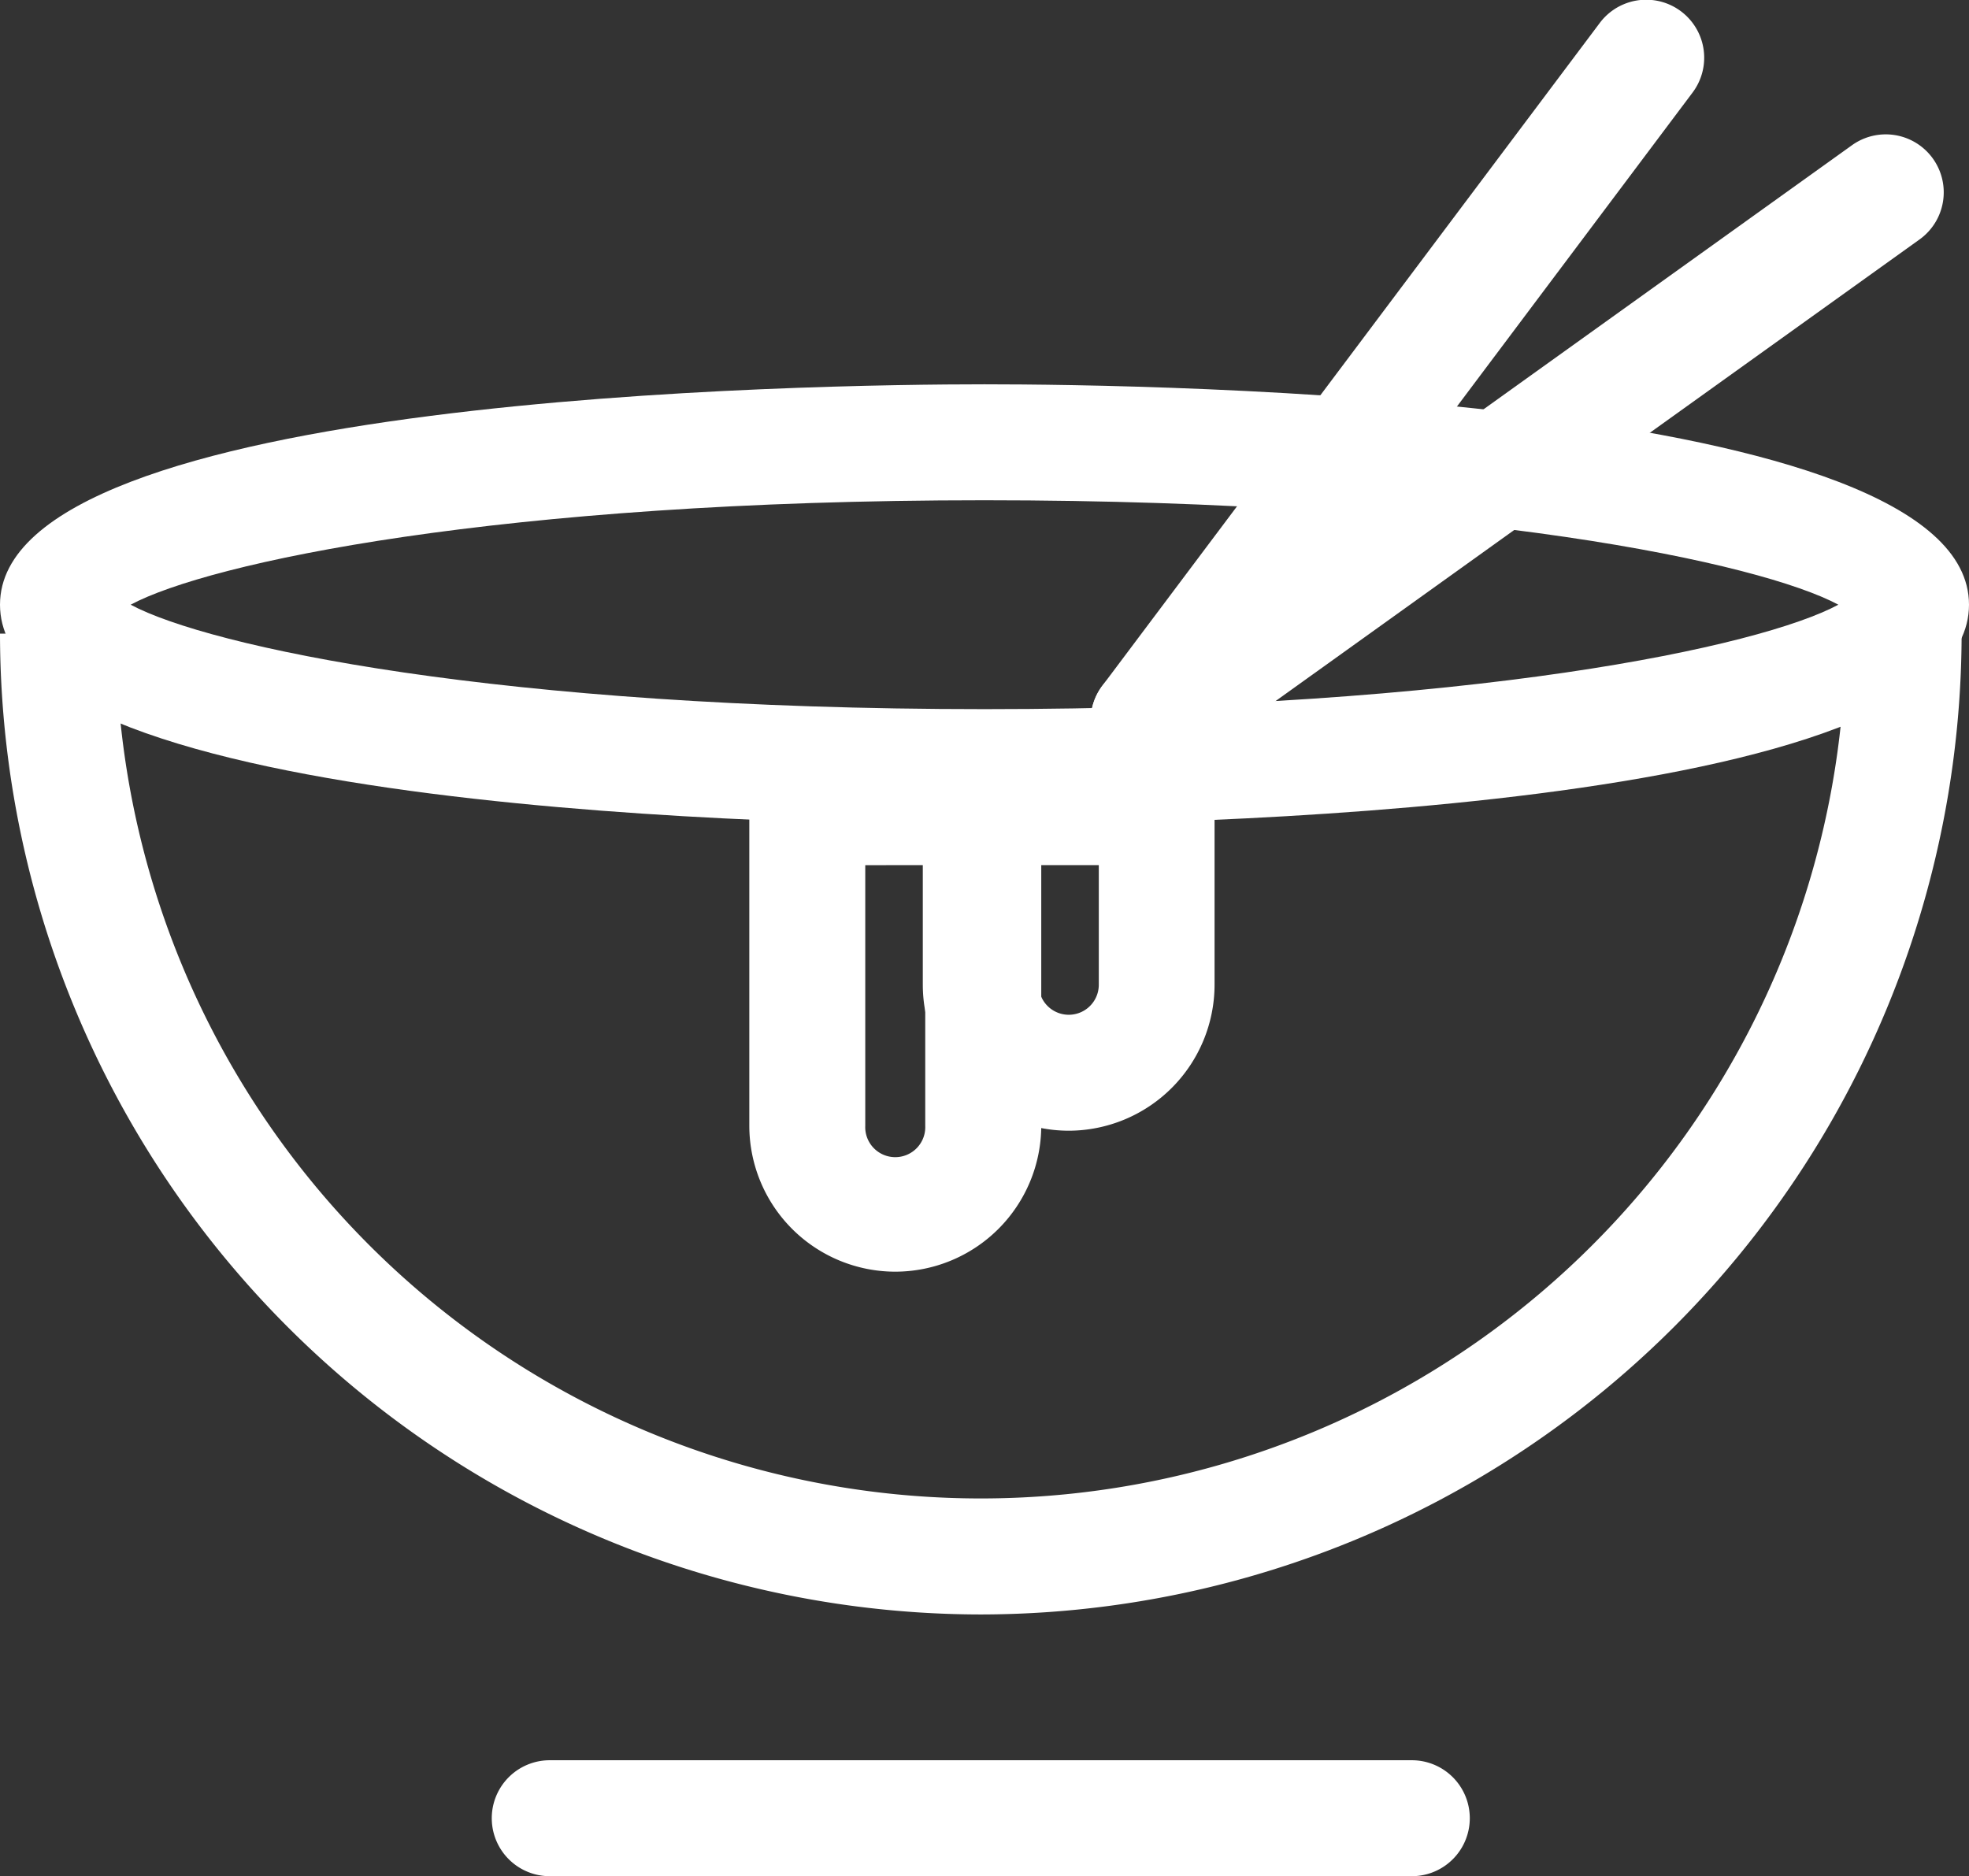 <svg xmlns="http://www.w3.org/2000/svg" width="31.483" height="30" viewBox="0 0 31.483 30"><rect x="0" y="0" width="31.483" height="30" fill="#333333" stroke="none"/><g id="Group_45" data-name="Group 45" transform="translate(-0.28 -1.678)"><path id="Path_292" data-name="Path 292" d="M22.854,31.678H9.07a.927.927,0,0,1,0-1.854H22.854a.927.927,0,0,1,0,1.854Z" fill="#fff"></path><path id="Path_293" data-name="Path 293" d="M15.962,27.493A15.7,15.7,0,0,1,.28,11.81H2.134a13.828,13.828,0,1,0,27.656,0h1.855A15.7,15.7,0,0,1,15.962,27.493Z" fill="#fff"></path><path id="Path_294" data-name="Path 294" d="M18.646,14.128a.927.927,0,0,1-.741-1.484l7.955-10.6a.927.927,0,1,1,1.483,1.114l-7.955,10.6A.923.923,0,0,1,18.646,14.128Z" fill="#fff"></path><path id="Path_295" data-name="Path 295" d="M18.648,14.128a.927.927,0,0,1-.541-1.681L29.892,4a.927.927,0,1,1,1.08,1.507L19.187,13.955A.924.924,0,0,1,18.648,14.128Z" fill="#fff"></path><path id="Path_296" data-name="Path 296" d="M14.594,22.012a2.336,2.336,0,0,1-2.333-2.334V13.657h4.668v6.021A2.337,2.337,0,0,1,14.594,22.012Zm-.479-6.5v4.167a.48.48,0,1,0,.959,0V15.511Z" fill="#fff"></path><path id="Path_297" data-name="Path 297" d="M17.369,19.758a2.337,2.337,0,0,1-2.334-2.334V13.657H19.7v3.767A2.337,2.337,0,0,1,17.369,19.758Zm-.48-4.247v1.913a.48.48,0,0,0,.96,0V15.511Z" fill="#fff"></path><path id="Path_298" data-name="Path 298" d="M16.021,14.871C13.392,14.871.28,14.7.28,11.347S13.392,7.823,16.021,7.823s15.742.169,15.742,3.524S18.65,14.871,16.021,14.871ZM2.369,11.347c1.241.666,5.867,1.67,13.652,1.67s12.412-1,13.653-1.67c-1.241-.666-5.868-1.67-13.653-1.67S3.61,10.681,2.369,11.347Z" fill="#fff"></path></g></svg>